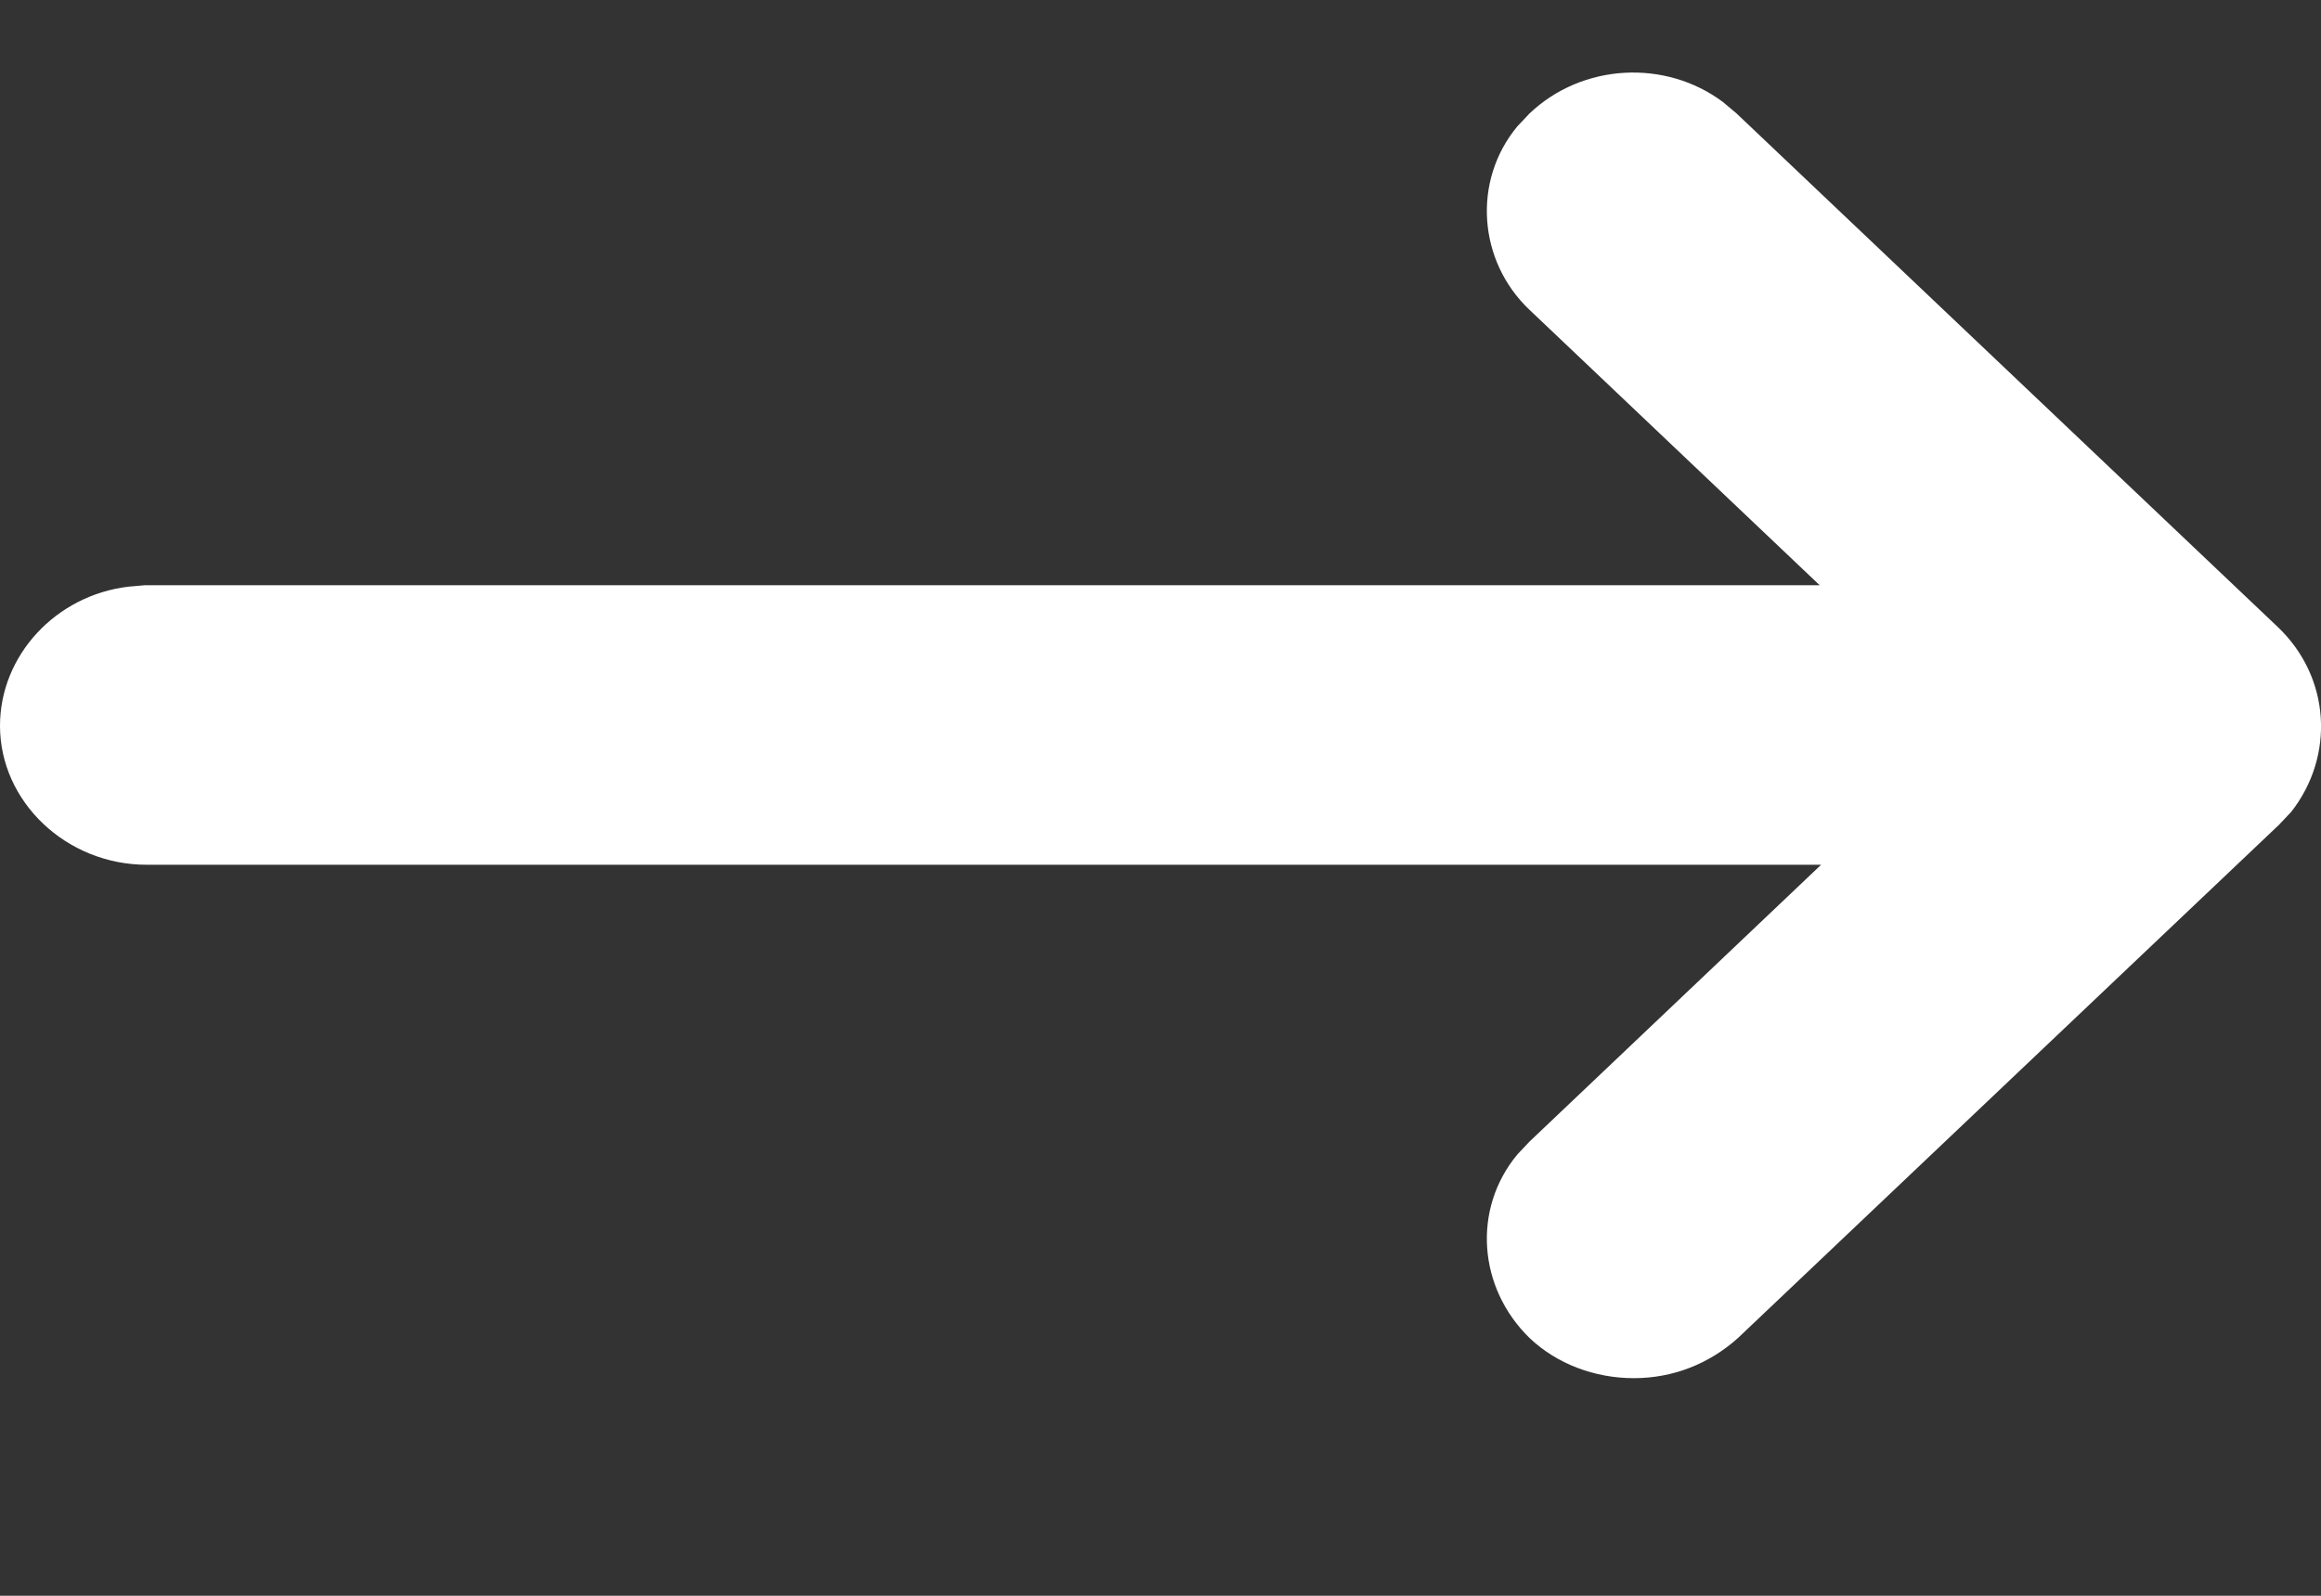 <?xml version="1.0" encoding="UTF-8"?>
<svg width="16px" height="11px" viewBox="0 0 16 11" version="1.1" xmlns="http://www.w3.org/2000/svg" xmlns:xlink="http://www.w3.org/1999/xlink">
    <rect x="0" y="0" width="16" height="11" fill="#333333" stroke="none"/>
    <title>Icon_chevron</title>
    <g id="Icon_chevron" stroke="none" stroke-width="1" fill="none" fill-rule="evenodd">
        <path d="M15.701,4.321 L11.971,0.782 L11.877,0.703 C11.481,0.407 10.908,0.436 10.544,0.782 L10.46,0.871 C10.148,1.247 10.189,1.8 10.544,2.136 L12.544,4.034 L1,4.034 L0.886,4.044 C0.385,4.103 0,4.518 0,5.003 C0,5.527 0.458,5.961 1.011,5.961 L12.554,5.961 L10.544,7.869 L10.46,7.958 C10.148,8.334 10.189,8.877 10.544,9.223 C10.731,9.401 10.992,9.5 11.263,9.5 C11.533,9.5 11.783,9.401 11.981,9.223 L15.711,5.685 L15.795,5.596 C16.097,5.21 16.066,4.667 15.701,4.321 Z" id="Path" fill="#FFFFFF"></path>
    </g>
</svg>